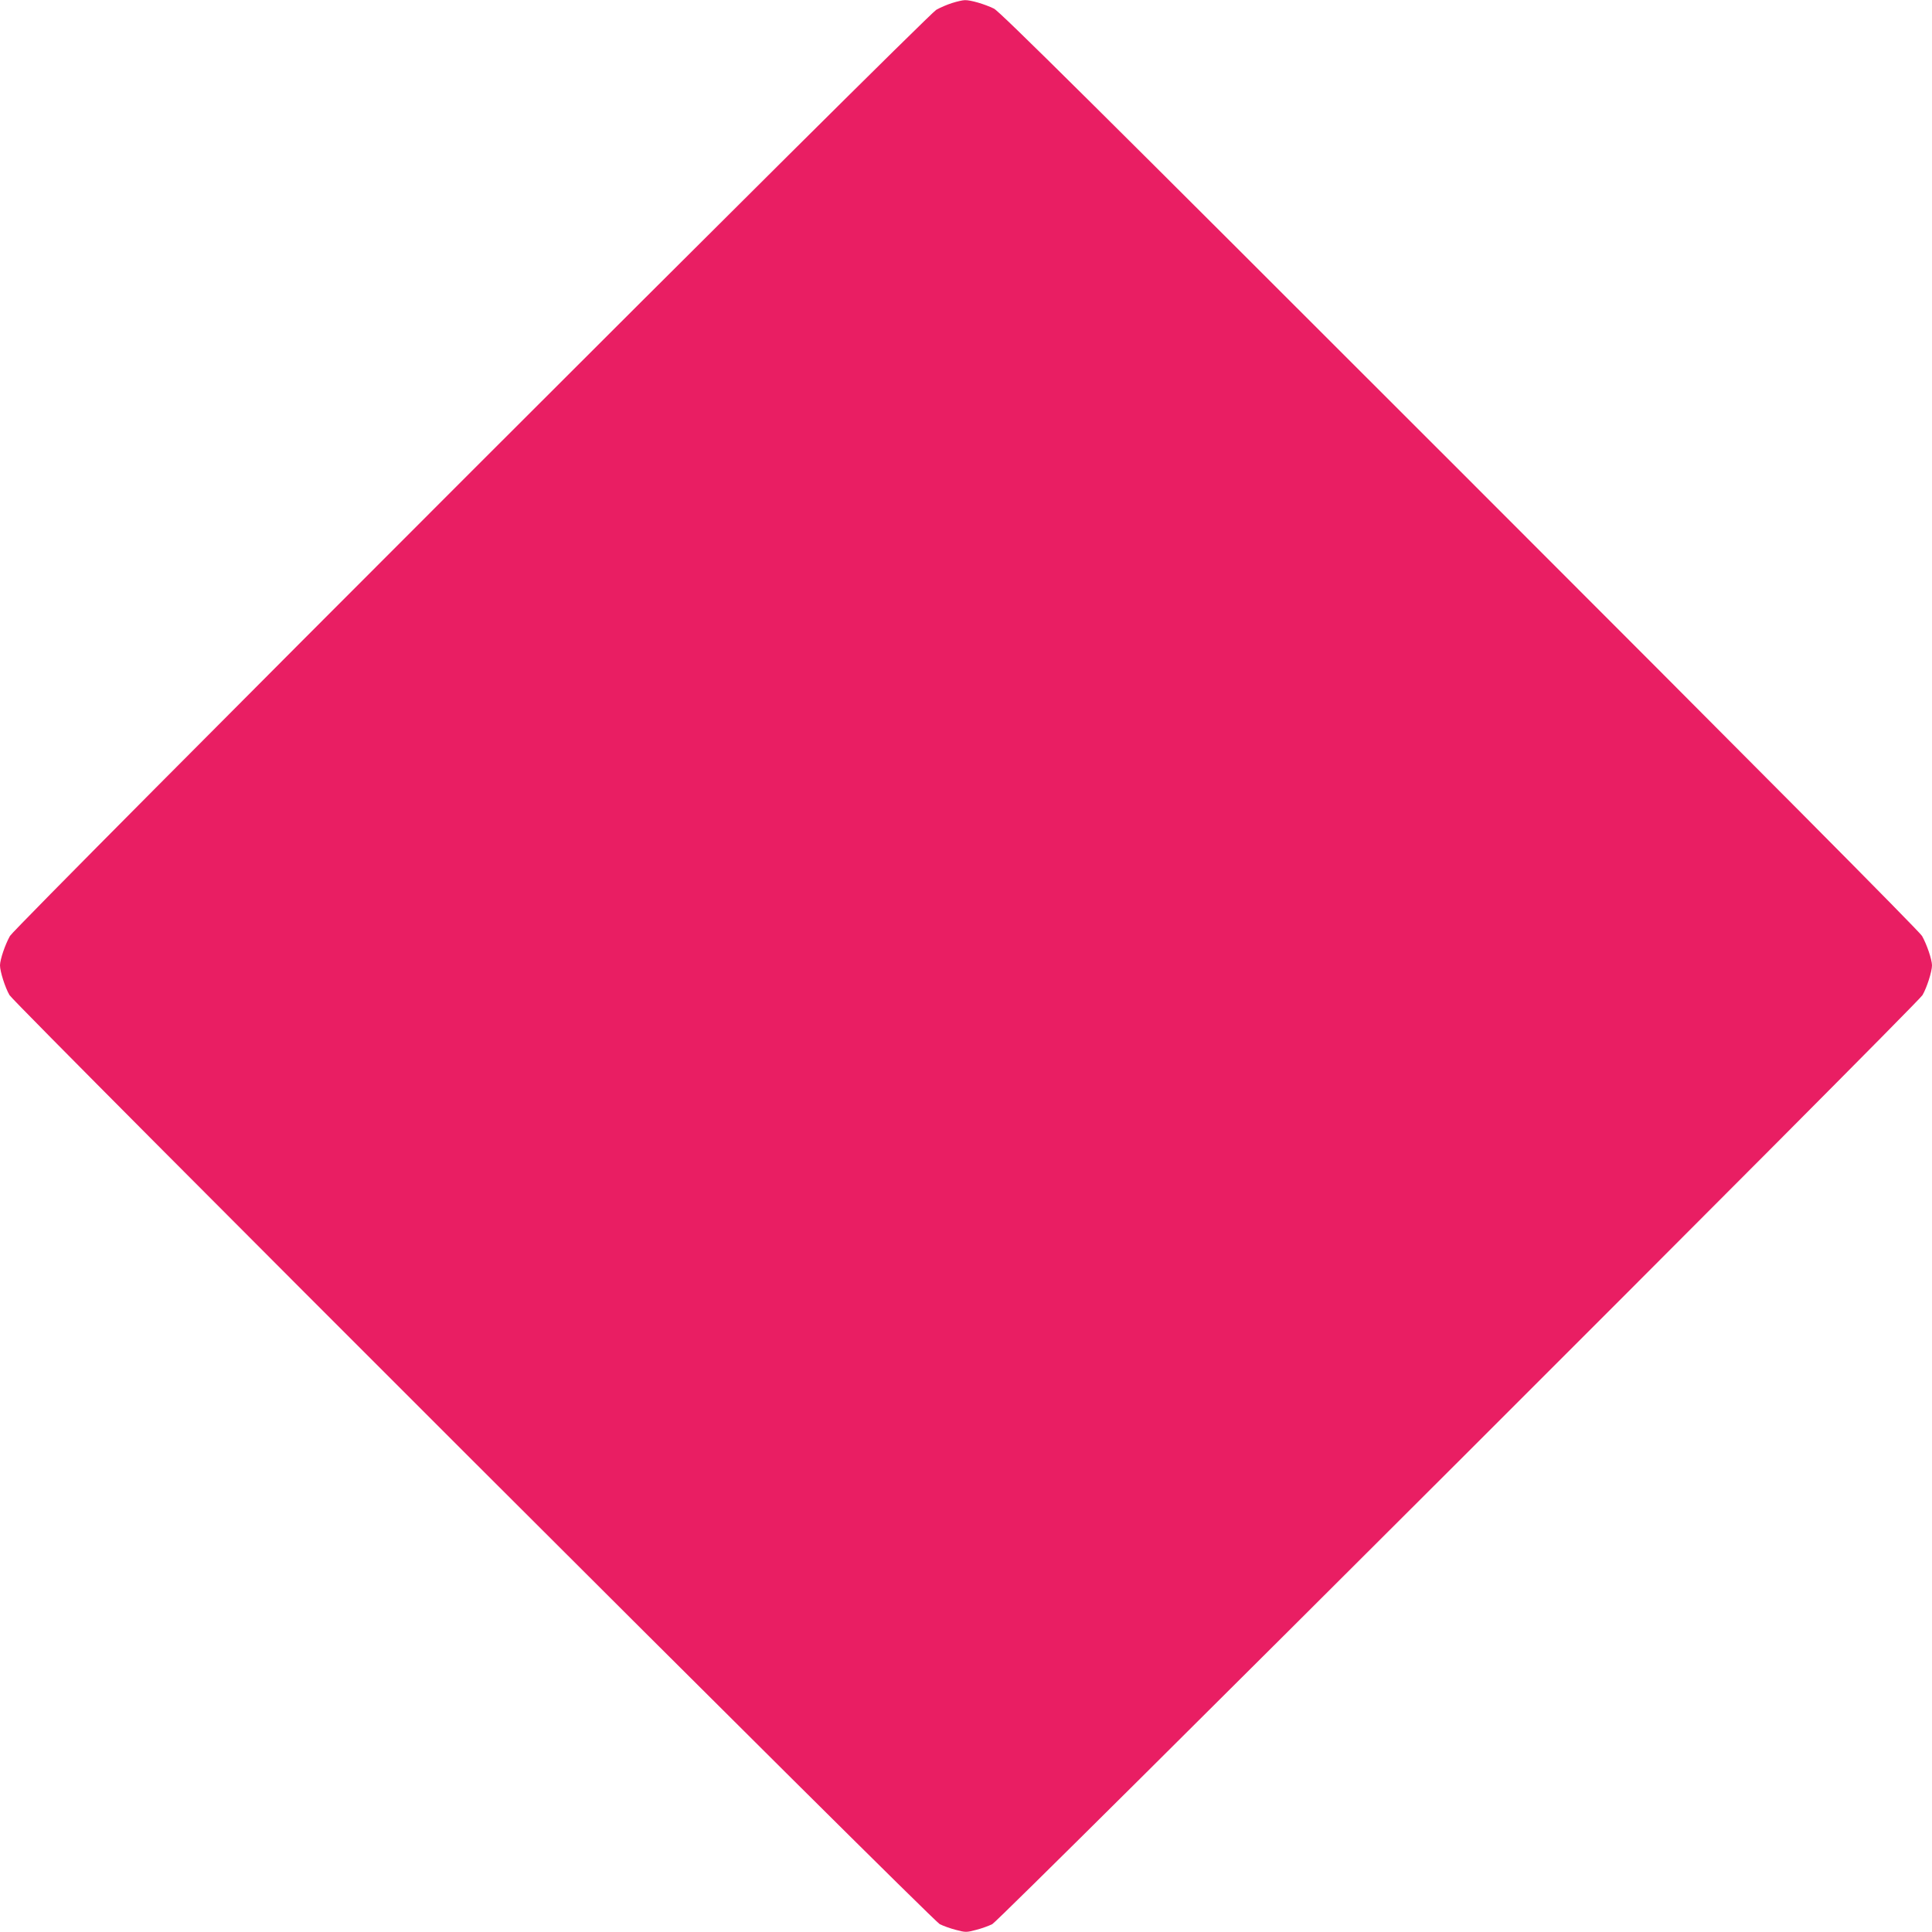 <?xml version="1.0" standalone="no"?>
<!DOCTYPE svg PUBLIC "-//W3C//DTD SVG 20010904//EN"
 "http://www.w3.org/TR/2001/REC-SVG-20010904/DTD/svg10.dtd">
<svg version="1.0" xmlns="http://www.w3.org/2000/svg"
 width="1280pt" height="1280pt" viewBox="0 0 1280 1280"
 preserveAspectRatio="xMidYMid meet">
<g transform="translate(0,1280) scale(0.1,-0.1)"
fill="#e91e63" stroke="none">
<path d="M6308 12780 c-32 -10 -79 -30 -105 -45 -65 -37 -6100 -6071 -6137
-6136 -32 -57 -65 -154 -66 -194 0 -42 34 -148 63 -198 38 -63 6112 -6130
6163 -6155 22 -11 71 -29 107 -38 64 -17 70 -17 134 0 36 9 85 27 107 38 51
25 6125 6092 6163 6155 29 50 63 156 63 198 -1 40 -34 137 -66 194 -17 30
-1094 1114 -3063 3083 -2433 2433 -3046 3041 -3086 3061 -62 30 -154 57 -192
56 -15 0 -54 -9 -85 -19z"/>
</g>
</svg>
